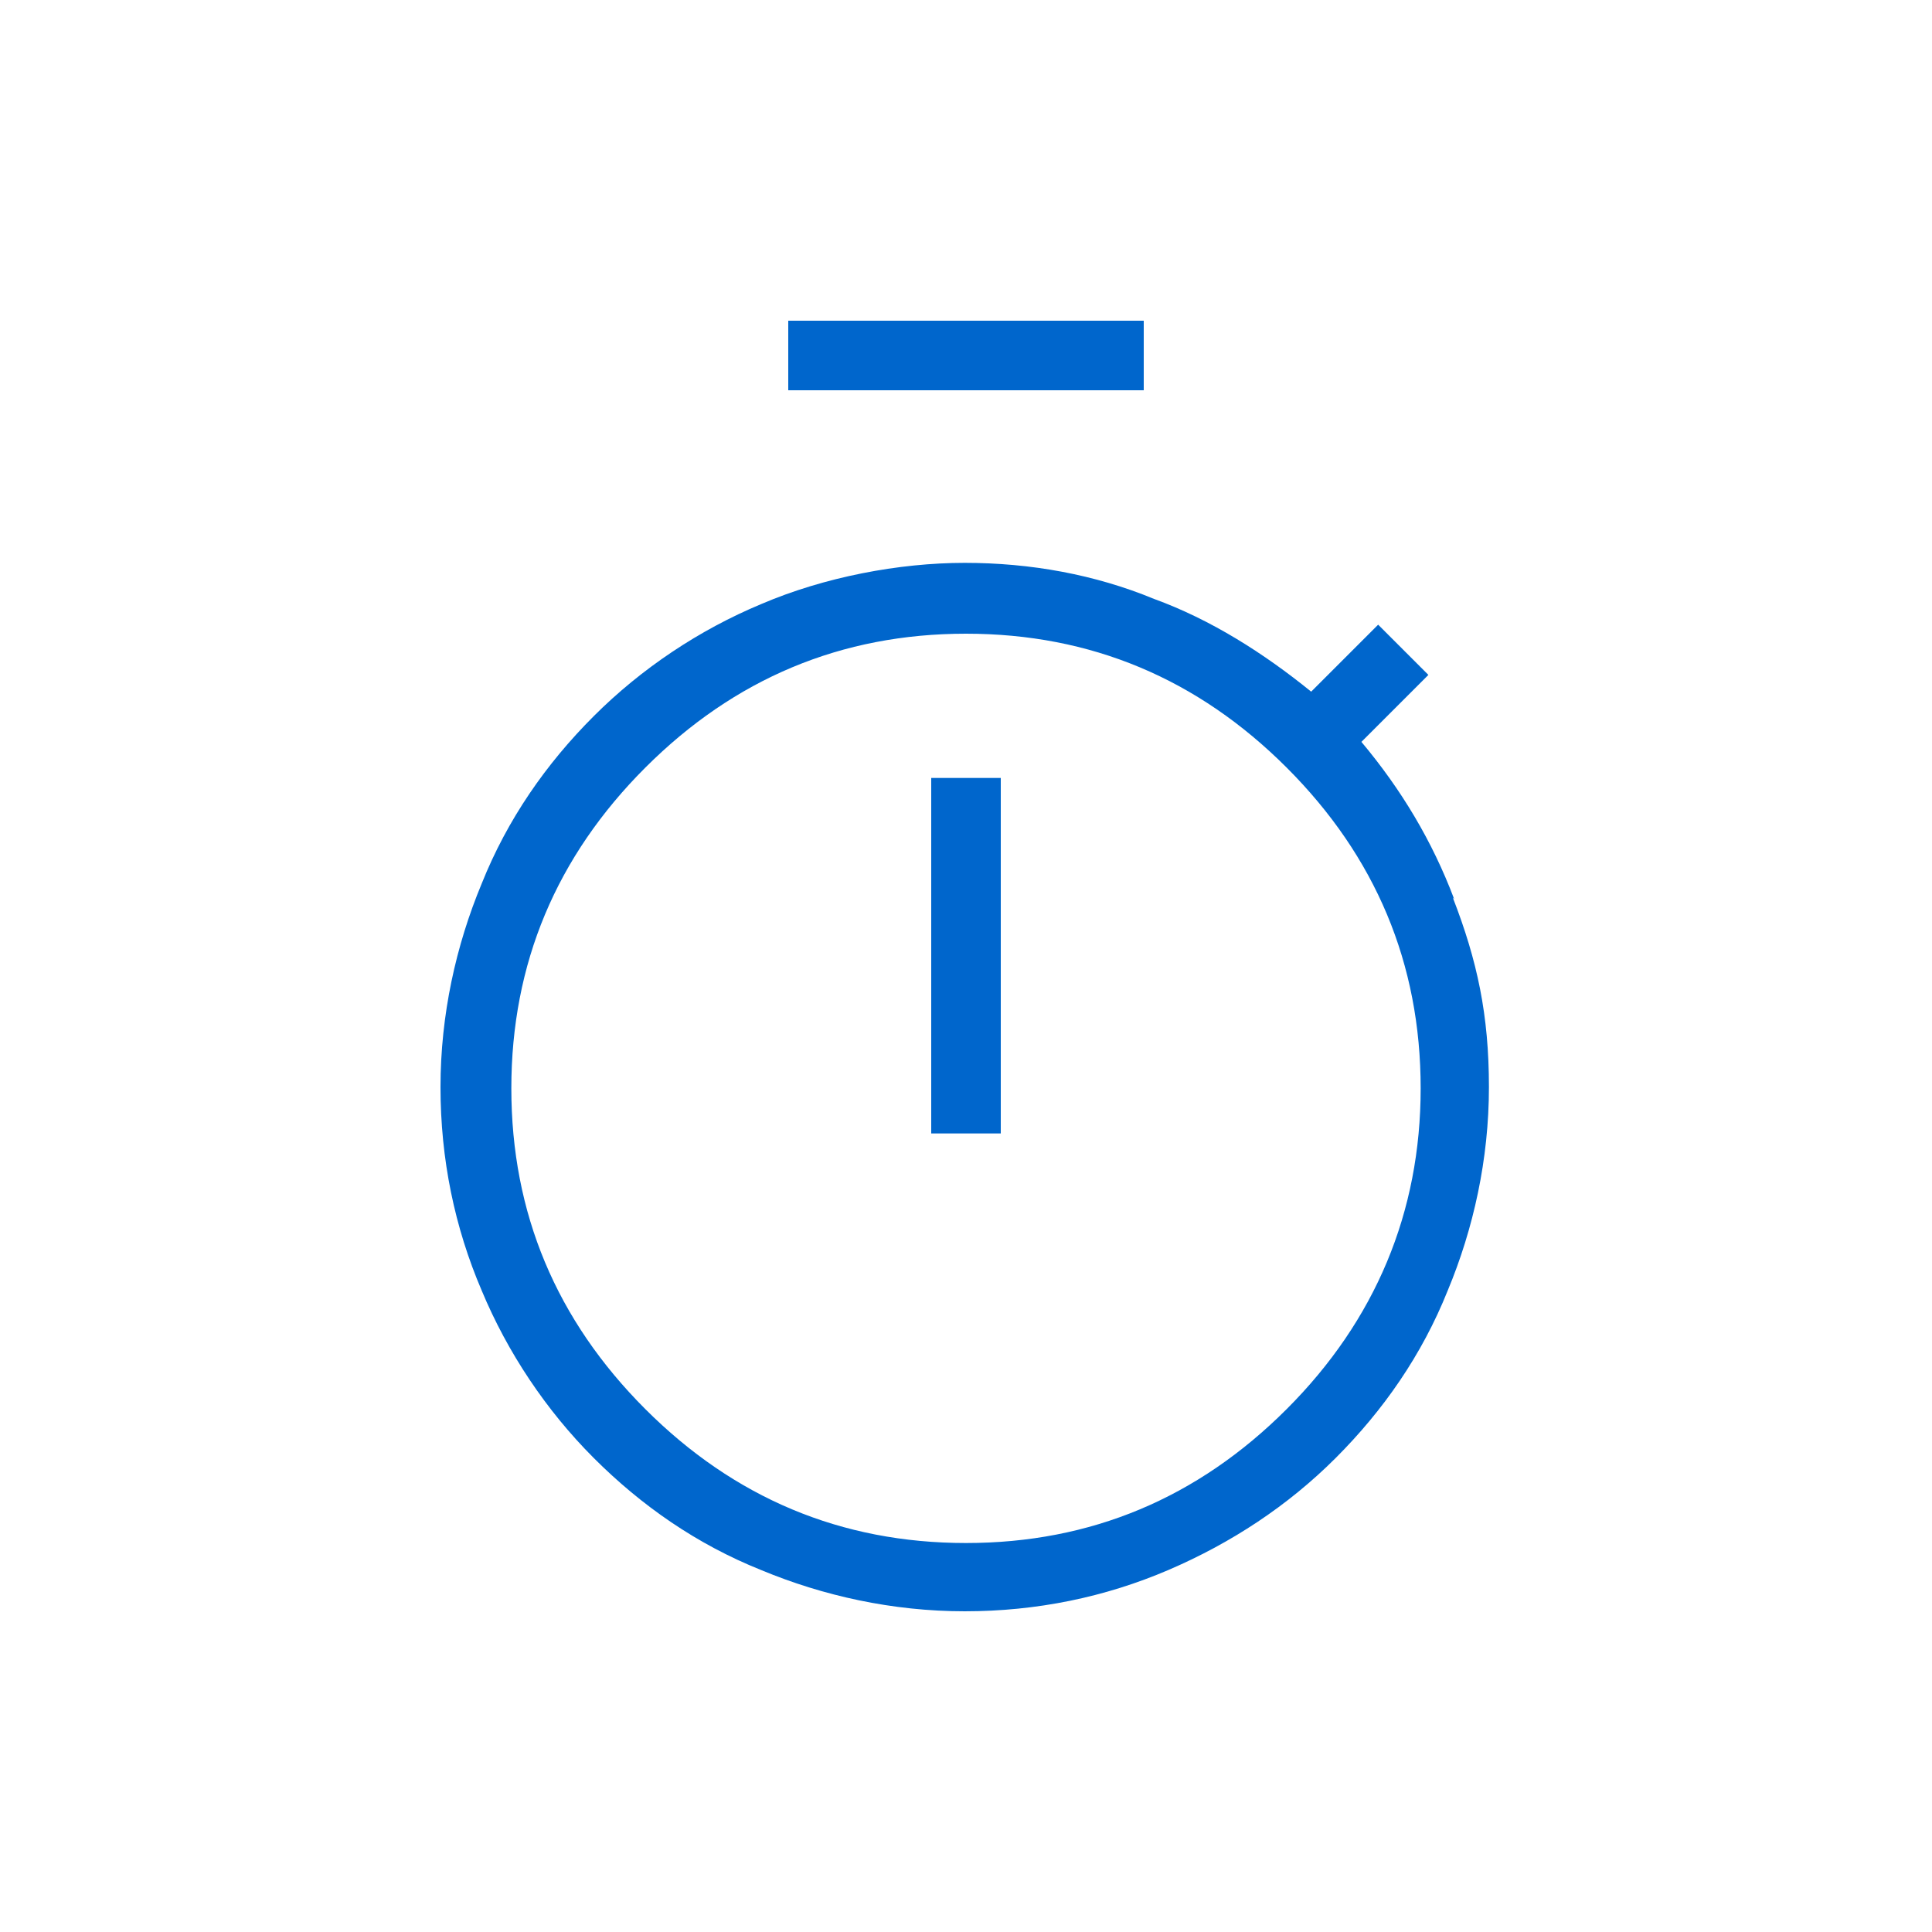 <?xml version="1.0" encoding="UTF-8"?>
<svg id="Layer_1" data-name="Layer 1" xmlns="http://www.w3.org/2000/svg" width="150" height="150" version="1.1" viewBox="0 0 150 150">
  <rect width="150" height="150" fill="none" stroke-width="0"/>
  <g>
    <path d="M112.9,69.8c-1.7-4.5-4.1-8.5-7.2-12.2l5.2-5.2-3.9-3.9-5.2,5.2c-3.7-3-7.8-5.6-12.2-7.2-4.6-1.9-9.6-2.8-14.7-2.8s-10.9,1.1-15.8,3.2c-4.8,2-9.3,5-13,8.7s-6.7,8-8.7,13c-2,4.8-3.2,10.2-3.2,15.8s1.1,10.9,3.2,15.8c2,4.8,5,9.3,8.7,13s8,6.7,13,8.7c4.8,2,10.2,3.2,15.8,3.2s10.9-1.1,15.8-3.2,9.3-5,13-8.7,6.7-8,8.7-13c2-4.8,3.2-10.2,3.2-15.8s-.9-9.8-2.8-14.7l.2.2ZM110.3,84.5c0,9.6-3.5,18-10.4,24.9-6.9,6.9-15.2,10.4-24.9,10.4s-18-3.5-24.9-10.4-10.4-15.2-10.4-24.9,3.5-18,10.4-24.9,15.2-10.4,24.9-10.4,18,3.5,24.9,10.4c6.9,6.9,10.4,15.2,10.4,24.9Z" fill="#06c" stroke-width="0"/>
    <rect x="61.2" y="24.9" width="27.6" height="5.4" fill="#06c" stroke-width="0"/>
    <rect x="72.3" y="60.4" width="5.4" height="27.6" fill="#06c" stroke-width="0"/>
  </g>
</svg>